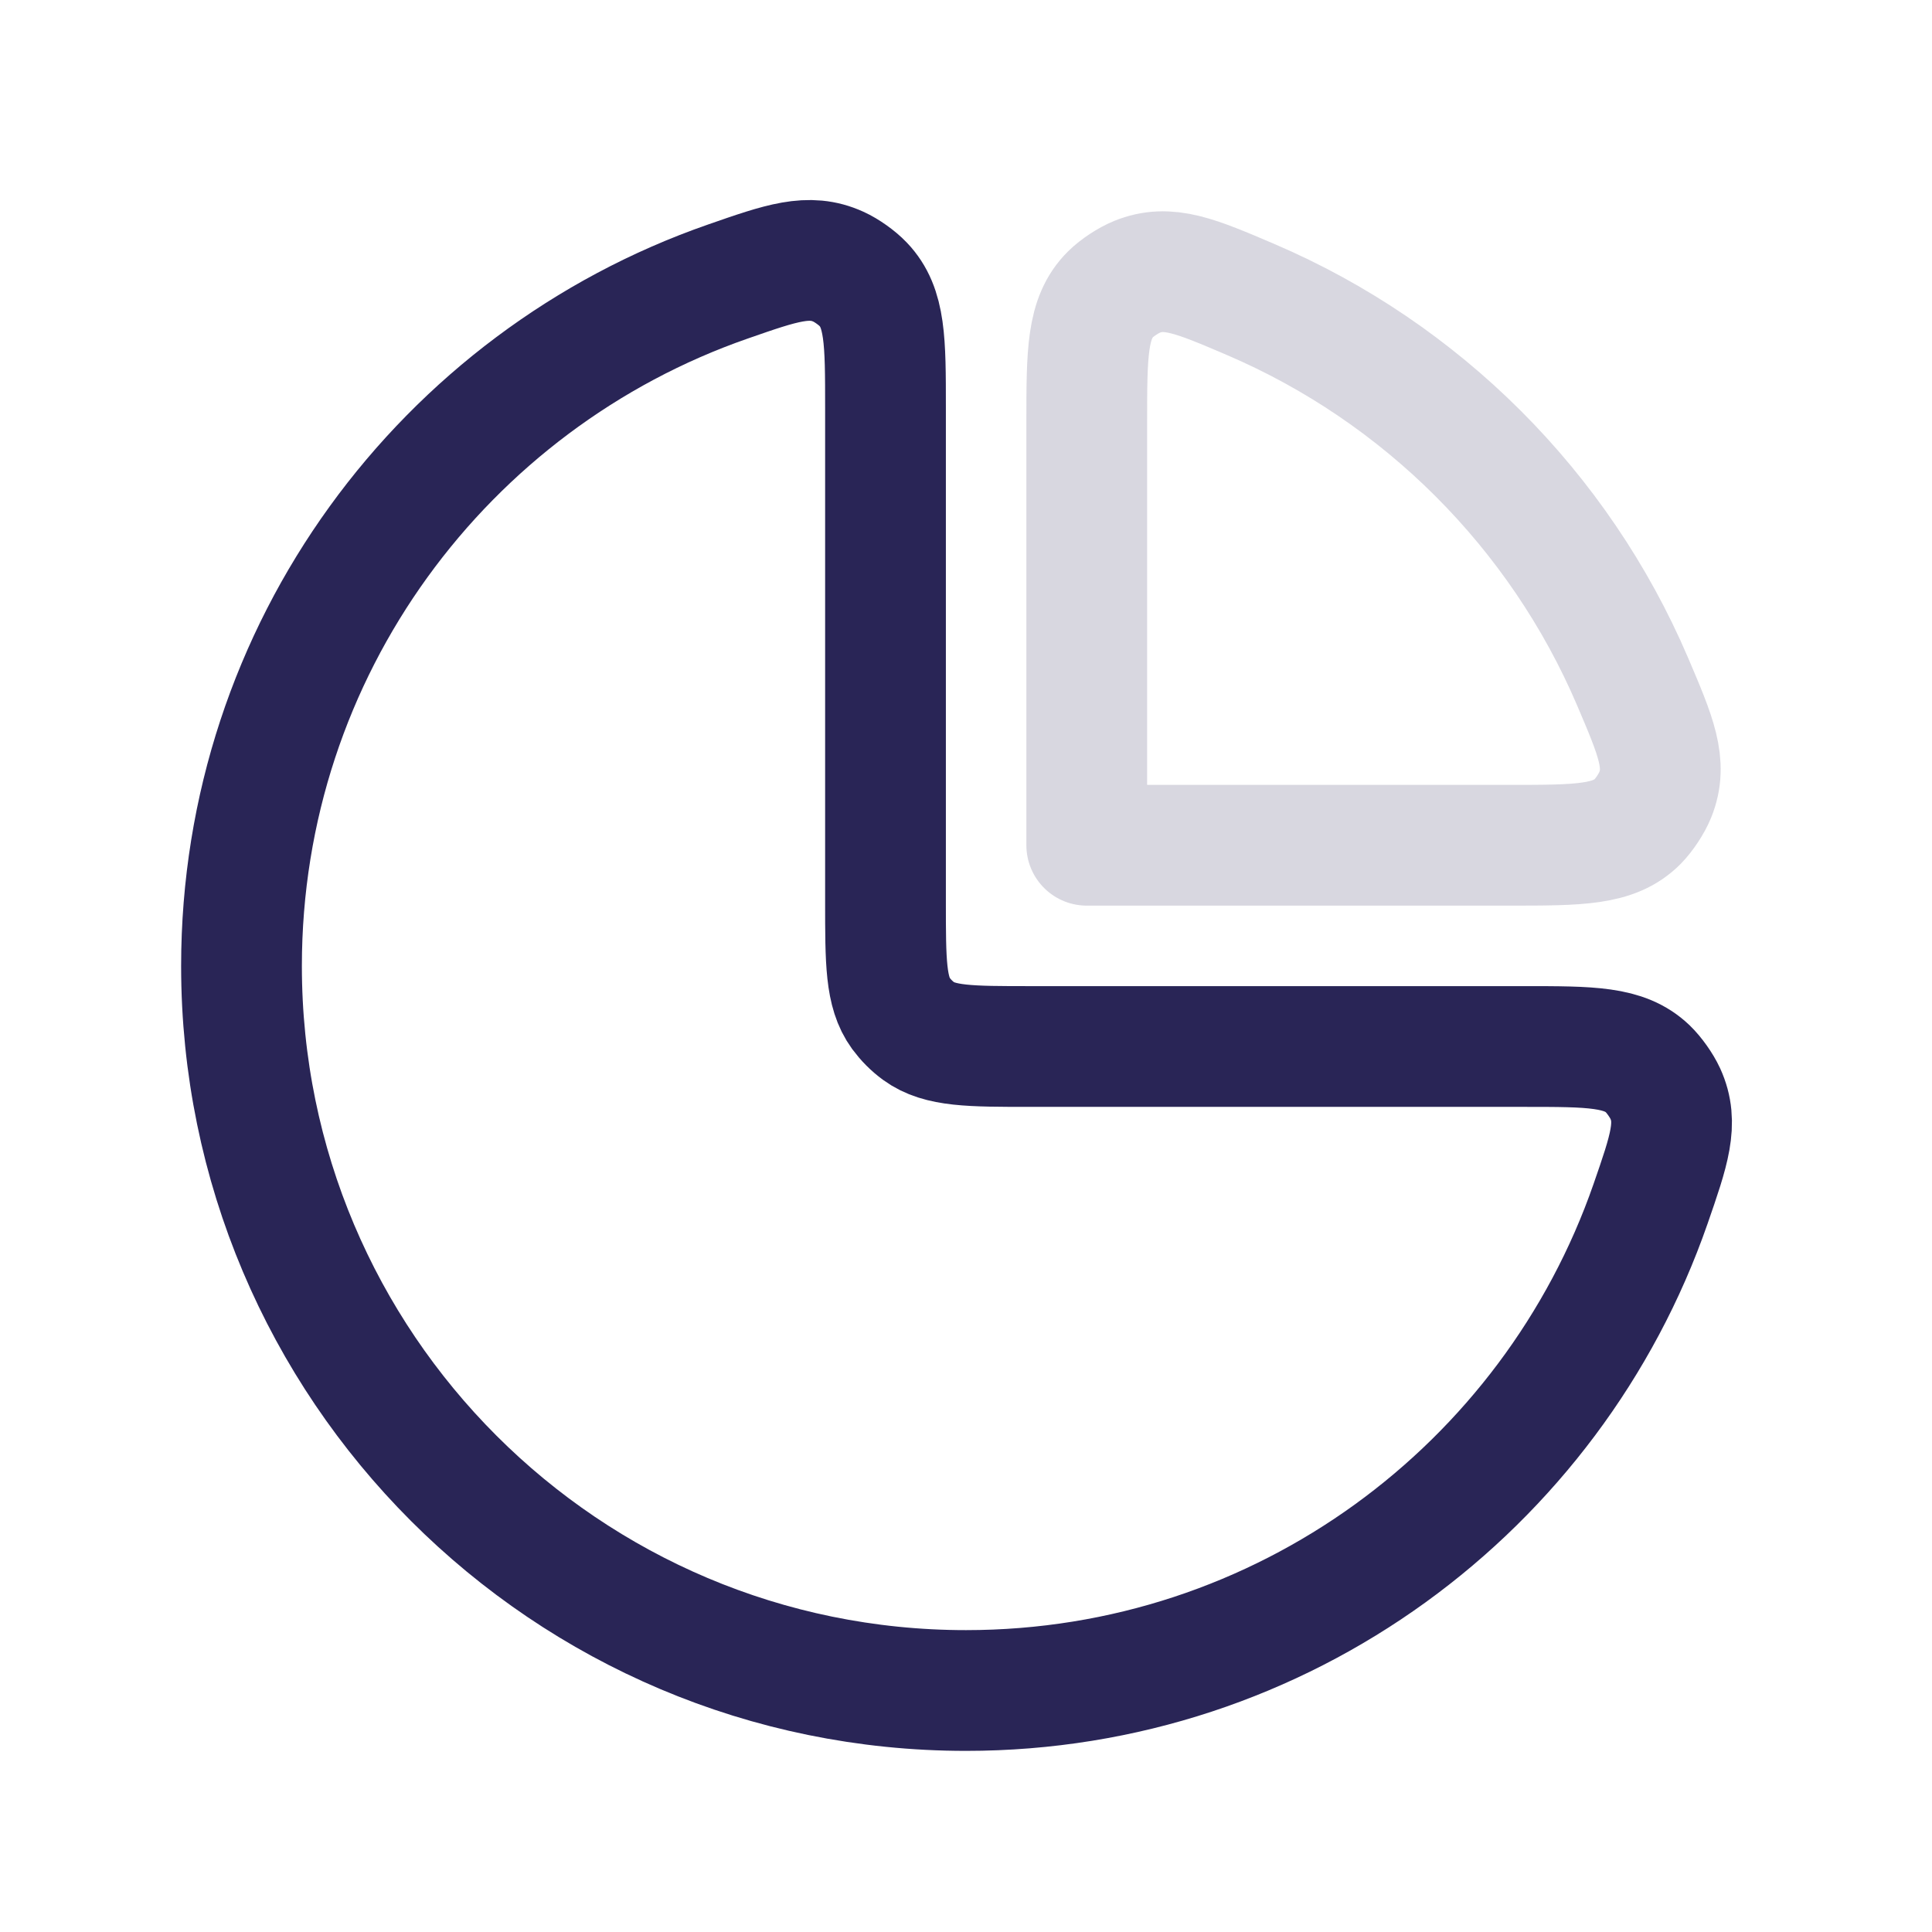 <svg width="24" height="24" viewBox="0 0 24 24" fill="none" xmlns="http://www.w3.org/2000/svg">
<path d="M15.537 3.721C14.852 3.428 14.51 3.282 14.124 3.439C14.016 3.483 13.879 3.573 13.796 3.655C13.5 3.949 13.5 4.383 13.5 5.251V10.5H18.748C19.617 10.5 20.051 10.5 20.345 10.204C20.426 10.121 20.517 9.984 20.561 9.876C20.718 9.49 20.571 9.148 20.279 8.463C19.369 6.336 17.663 4.631 15.537 3.721Z" stroke="#292556" stroke-opacity="0.18" stroke-width="1.5" stroke-linejoin="round"/>
<path d="M3 12C3 16.97 7.029 21 12 21C15.935 21 19.28 18.475 20.503 14.957C20.736 14.285 20.853 13.95 20.687 13.585C20.64 13.483 20.549 13.354 20.468 13.276C20.178 13 19.764 13 18.935 13H12.8C12.05 13 11.675 13 11.412 12.809C11.327 12.747 11.253 12.672 11.191 12.588C11 12.325 11 11.95 11 11.2V5.065C11 4.236 11 3.822 10.723 3.532C10.646 3.451 10.517 3.359 10.415 3.313C10.05 3.147 9.714 3.263 9.043 3.497C5.525 4.72 3 8.065 3 12Z" stroke="#292556" stroke-width="1.5" stroke-linejoin="round"/>
</svg>
